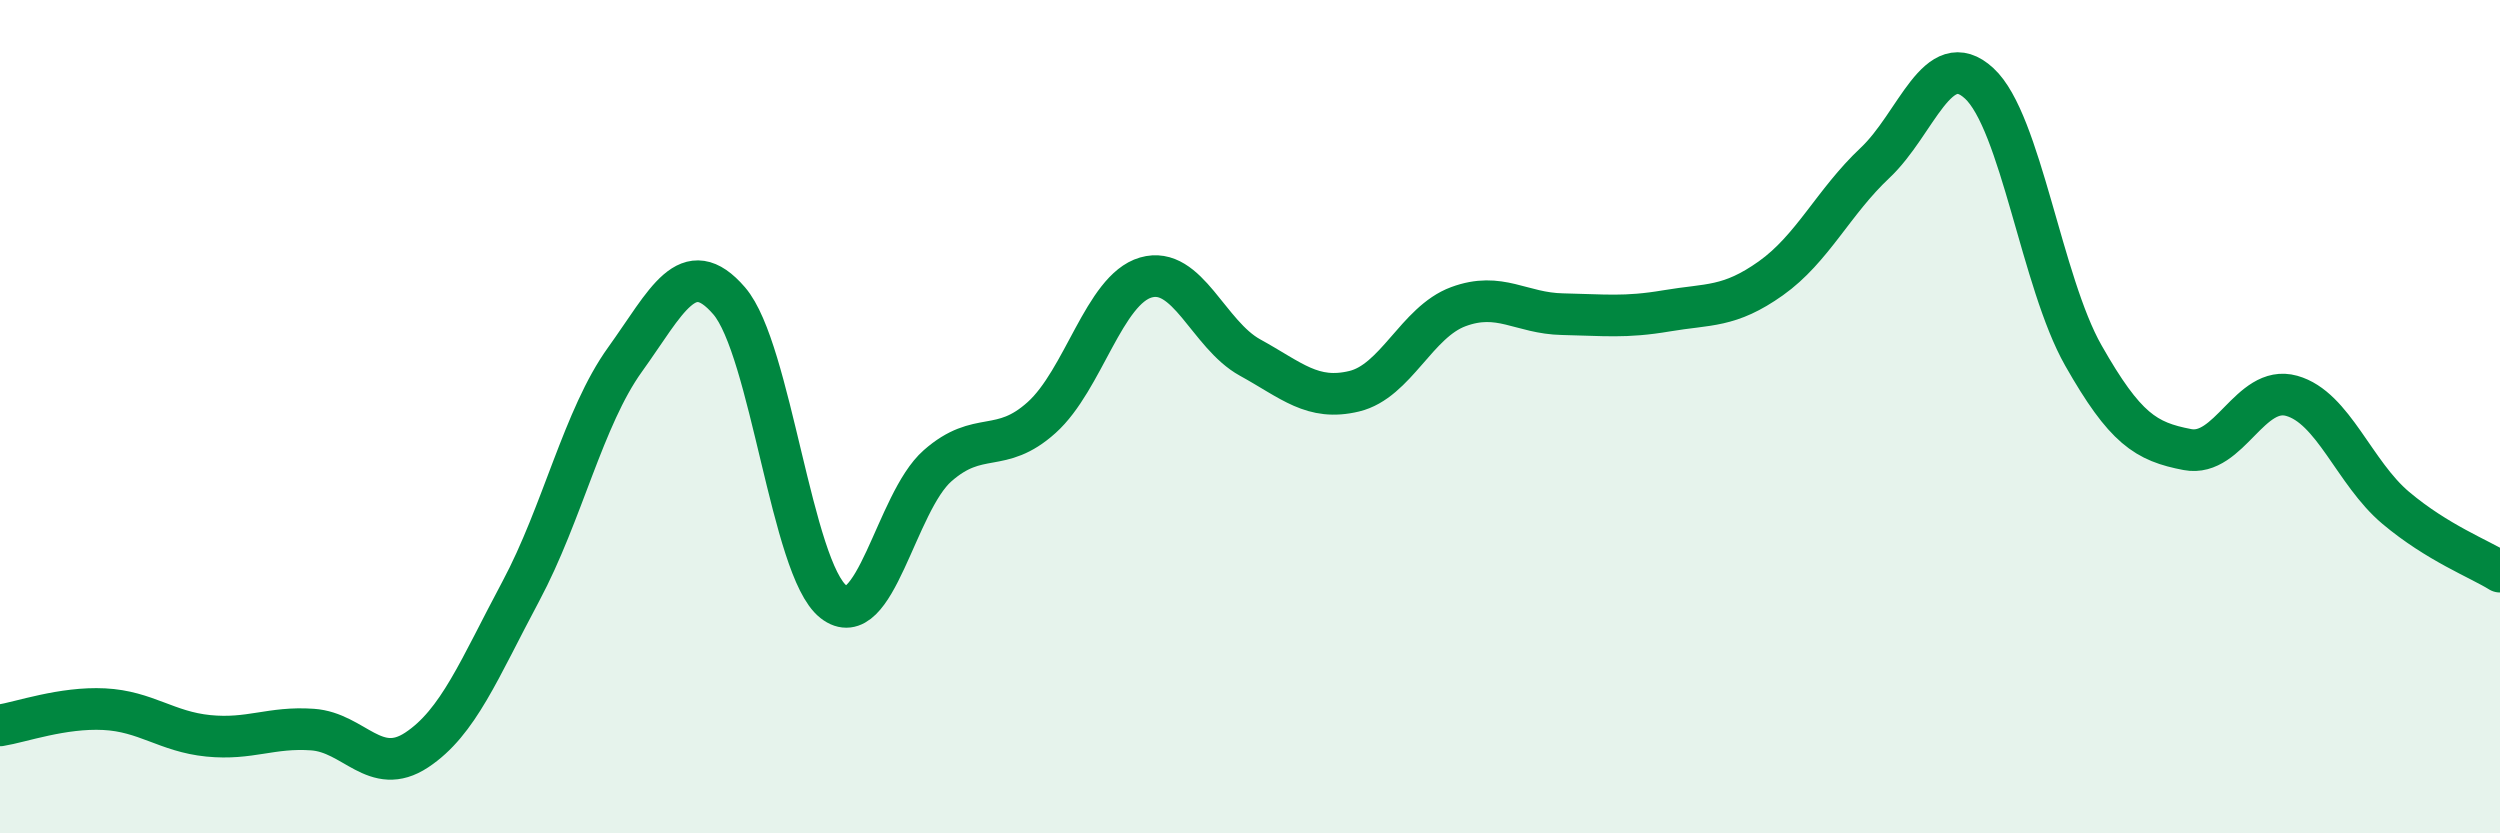 
    <svg width="60" height="20" viewBox="0 0 60 20" xmlns="http://www.w3.org/2000/svg">
      <path
        d="M 0,17.41 C 0.5,17.33 1.5,16.97 2.5,17.02 C 3.5,17.07 4,17.56 5,17.66 C 6,17.76 6.5,17.44 7.5,17.51 C 8.5,17.58 9,18.66 10,18 C 11,17.34 11.5,16.06 12.5,14.19 C 13.5,12.32 14,10.02 15,8.63 C 16,7.24 16.5,6.06 17.5,7.22 C 18.5,8.38 19,13.65 20,14.44 C 21,15.23 21.5,12.06 22.5,11.18 C 23.5,10.3 24,10.92 25,10.02 C 26,9.12 26.5,6.95 27.5,6.66 C 28.5,6.37 29,8.03 30,8.58 C 31,9.13 31.5,9.63 32.5,9.39 C 33.5,9.15 34,7.73 35,7.36 C 36,6.99 36.5,7.52 37.5,7.54 C 38.5,7.56 39,7.63 40,7.46 C 41,7.29 41.5,7.39 42.5,6.68 C 43.5,5.97 44,4.85 45,3.91 C 46,2.97 46.5,1.08 47.5,2 C 48.5,2.92 49,6.77 50,8.53 C 51,10.29 51.5,10.6 52.5,10.79 C 53.5,10.98 54,9.22 55,9.5 C 56,9.78 56.5,11.35 57.5,12.19 C 58.5,13.03 59.5,13.41 60,13.72L60 20L0 20Z"
        fill="#008740"
        opacity="0.1"
        stroke-linecap="round"
        stroke-linejoin="round"
      />
      <path
        d="M 0,17.41 C 0.5,17.33 1.5,16.97 2.5,17.02 C 3.5,17.07 4,17.56 5,17.66 C 6,17.76 6.5,17.44 7.5,17.51 C 8.5,17.58 9,18.66 10,18 C 11,17.34 11.5,16.06 12.5,14.19 C 13.5,12.32 14,10.02 15,8.63 C 16,7.24 16.5,6.06 17.5,7.22 C 18.5,8.38 19,13.65 20,14.44 C 21,15.23 21.5,12.06 22.5,11.18 C 23.5,10.3 24,10.92 25,10.02 C 26,9.12 26.5,6.95 27.5,6.66 C 28.5,6.37 29,8.03 30,8.58 C 31,9.13 31.5,9.63 32.5,9.39 C 33.5,9.15 34,7.73 35,7.36 C 36,6.99 36.5,7.52 37.5,7.54 C 38.5,7.56 39,7.63 40,7.46 C 41,7.29 41.5,7.39 42.5,6.68 C 43.5,5.97 44,4.85 45,3.91 C 46,2.97 46.5,1.08 47.5,2 C 48.5,2.92 49,6.77 50,8.53 C 51,10.29 51.5,10.6 52.5,10.79 C 53.5,10.98 54,9.22 55,9.5 C 56,9.78 56.5,11.35 57.5,12.19 C 58.5,13.03 59.5,13.41 60,13.72"
        stroke="#008740"
        stroke-width="1"
        fill="none"
        stroke-linecap="round"
        stroke-linejoin="round"
      />
    </svg>
  